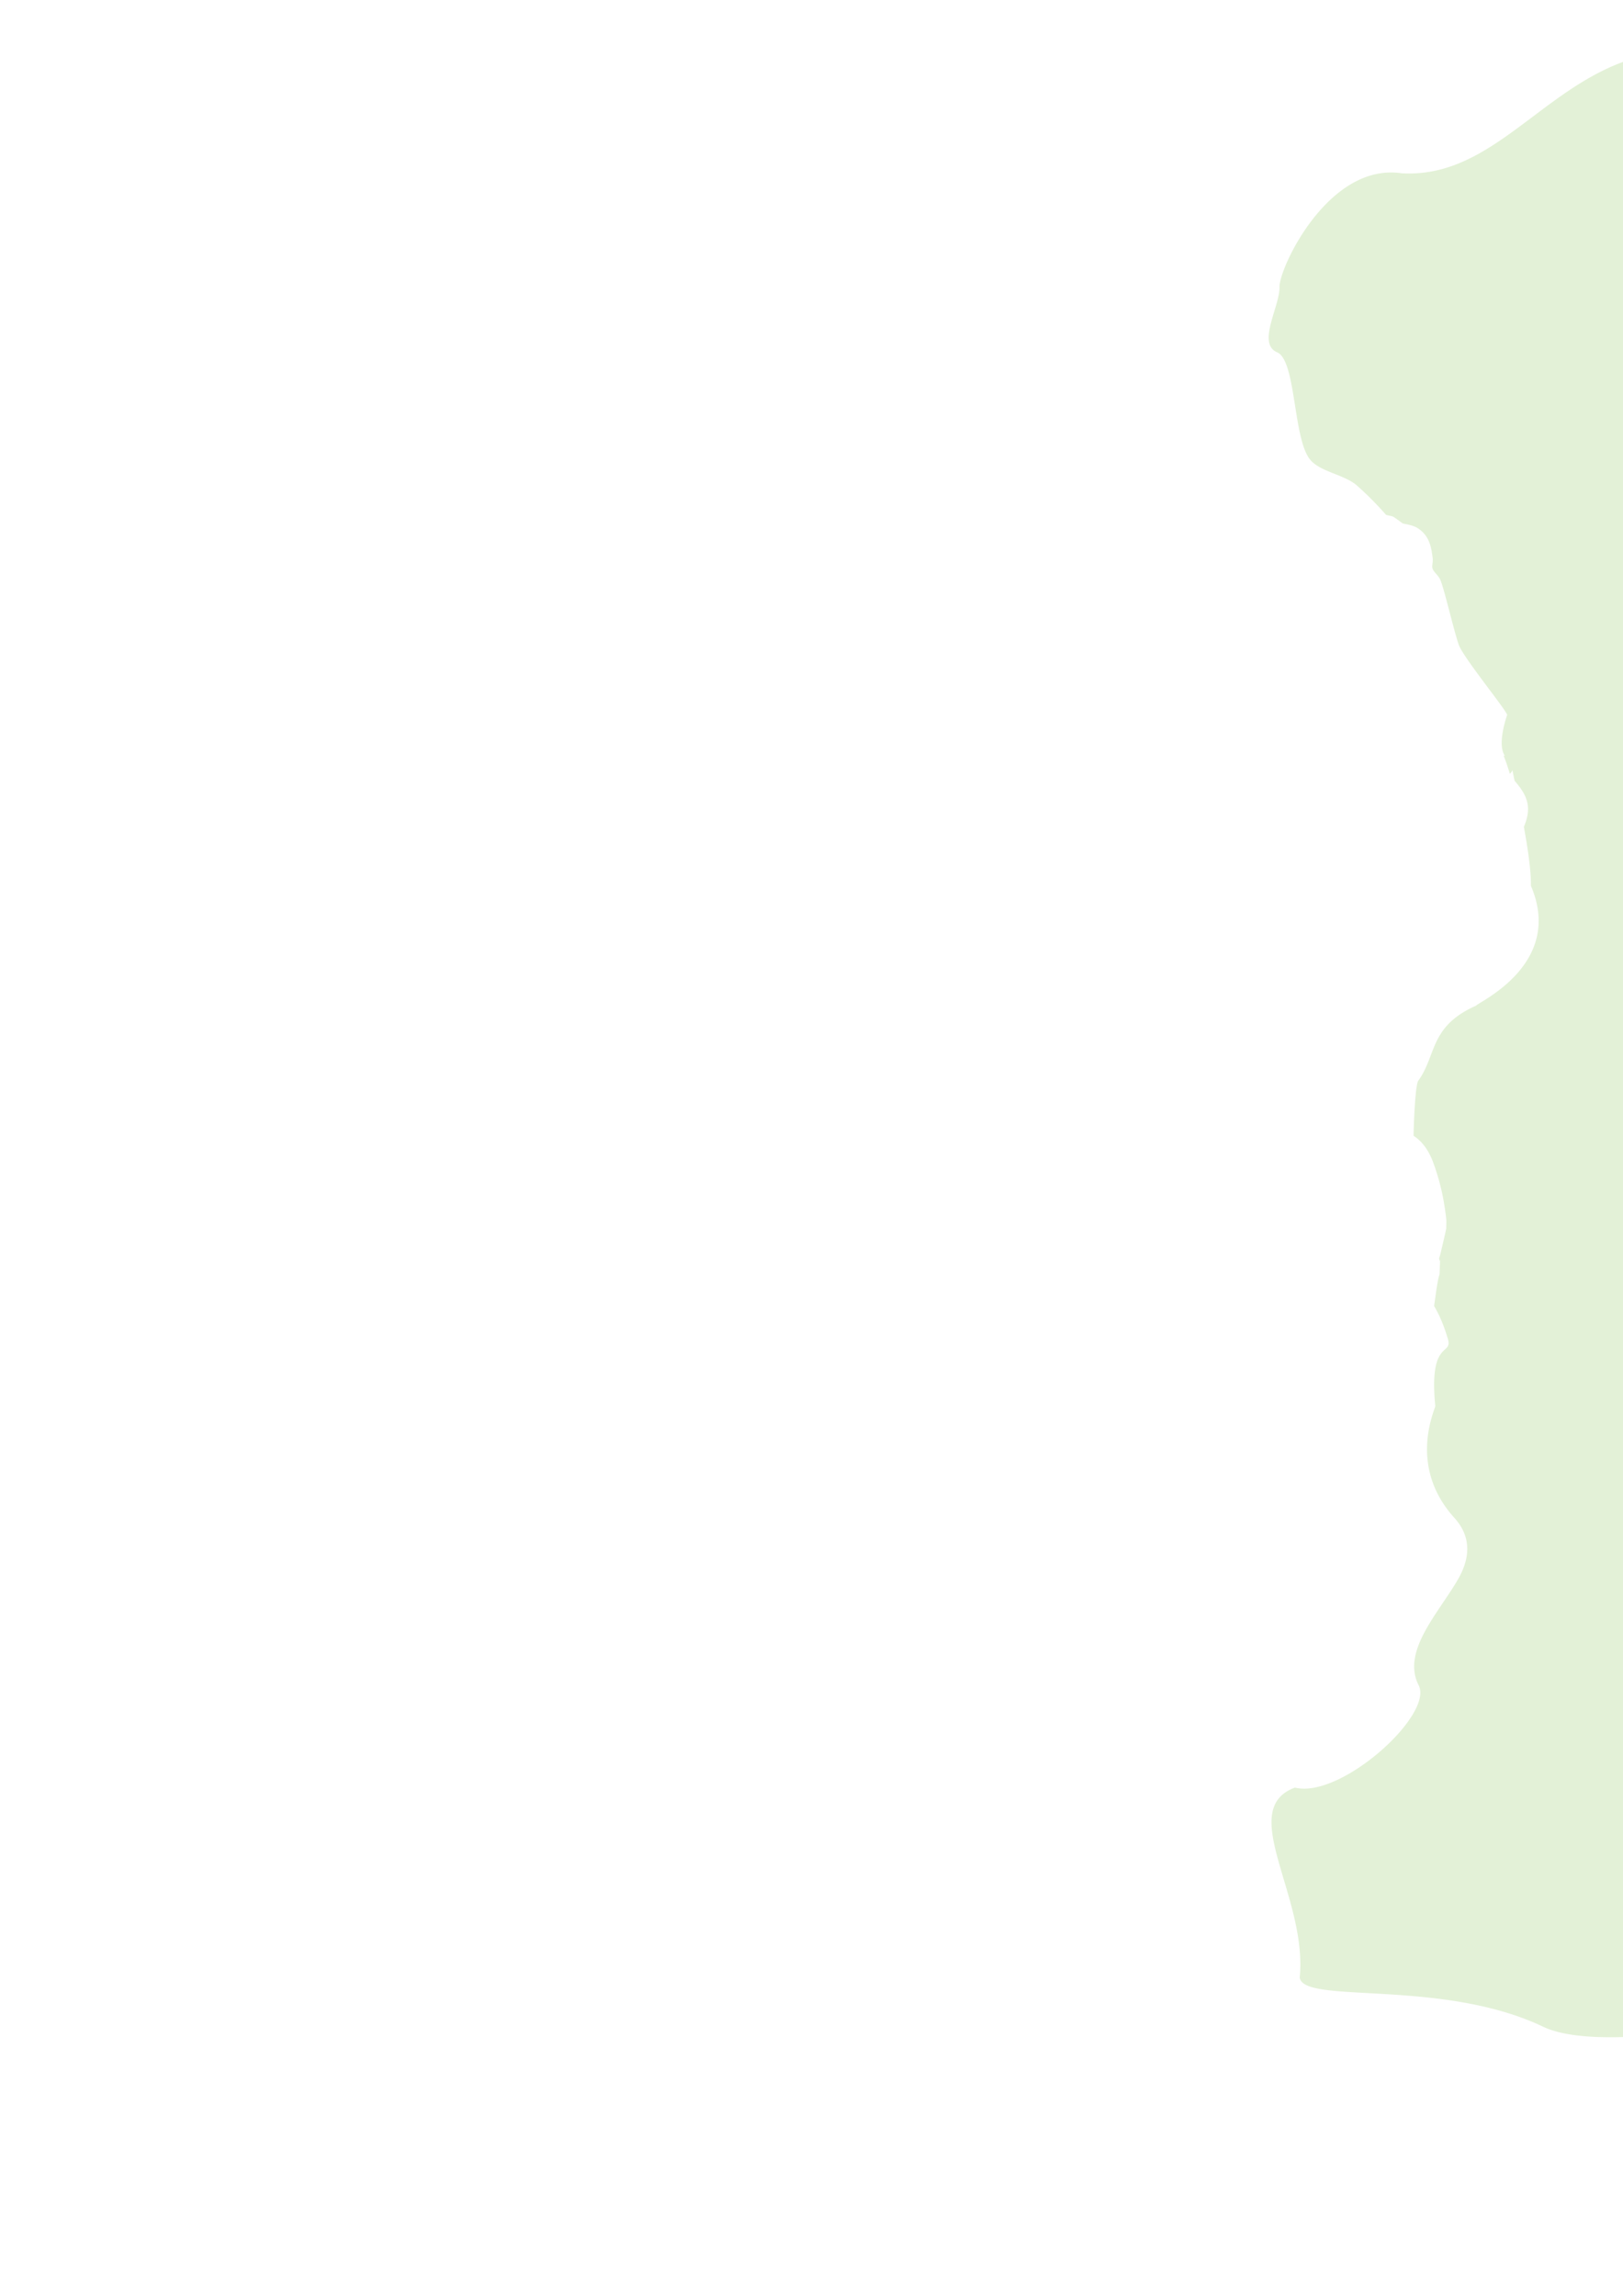 <svg xmlns="http://www.w3.org/2000/svg" width="210mm" height="297mm" viewBox="0 0 210 297"><path d="M206.002-6.052c8.415-2.981 17.903-4.196 18.214-4.449L227.823-.09l75.895 218.646 1.447 4.168-3.384 1.174c-12.58 4.42-25.16 8.844-37.741 13.275-1.203.417-2.342 1.018-3.502 1.531l-31.725 22.762c-4.98.527-22.406 3.928-29.13.73-13.207-6.298-31.09-2.868-31.514-6.38 1.039-10.446-8.241-21.752-.616-24.563 5.914 1.488 17.975-9.4 16.007-13.238-2.28-4.448 2.708-9.482 5.158-13.826 1.655-2.945 1.505-5.572-.53-7.821-6.133-6.77-2.44-14.114-2.478-14.488-.849-8.715 2.278-6.434 1.636-8.645-.449-1.545-1.015-2.97-1.788-4.28.143-.967.26-1.934.429-2.9.363-2.084.229-.007.346-3.008 0-.03-.027.053-.04.08-.159-.5-.091-.15.124-1.08.238-1.028.488-2.053.706-3.084.005-.366.03-.733.016-1.097-.021-.529-.276-2.112-.331-2.42a29.264 29.264 0 0 0-1.411-5.178c-.62-1.637-1.525-2.722-2.5-3.335.085-3.345.302-6.69.612-7.122 2.39-3.288 1.42-7.021 7.46-9.703.413-.522 11.438-5.424 7.115-15.517.037-1.903-.4-4.833-.911-7.623.41-.953.641-1.942.49-2.905-.181-1.165-.888-2.127-1.688-3.053a60.097 60.097 0 0 1-.285-1.394c-.039.159-.158.326-.33.488a29.435 29.435 0 0 0-.78-2.29l-.028-.067c.054.01.108.018.163.026-1.068-1.486.293-5.278.293-5.278-.032-.55-5.642-7.383-6.25-9.06-.607-1.679-1.917-7.38-2.398-8.43-.305-.715-1.087-1.092-1.041-1.767.022-.34.097-.684.056-1.02-.187-1.531-.456-2.931-1.919-3.88-.566-.367-1.27-.474-1.955-.62a29.654 29.654 0 0 0-1.147-.824c-.222-.151-.526-.152-.788-.228-.076-.022-.149-.038-.224-.058a41.097 41.097 0 0 0-3.934-3.94c-1.79-1.37-4.77-1.687-5.98-3.32-2.12-2.853-1.746-12.743-4.178-13.772-2.658-1.124.363-5.943.307-8.468-.06-2.39 6.29-16.087 15.783-14.694 14.068.846 20.578-16.545 37.792-15.838-.1-5.193-19.975-10.204-13.13-12.628zm18.214-4.449l-.01-.03c.025.007.024.018.01.03z" opacity=".17" fill="#5dae14" stroke-width=".768"/><path d="M361.872-88.58V-.494l.4 130.976c-19.873.17-20.25-20.821-30.153-27.188-1.97-3.15-9.543.37-7.228-6.507 4.12-3.88-.986-11.542-3.711-17.354.092-.875-8.318-5.026-9.057-5.911l-1.741-3.57-2.126-2.043c-.928-.892-1.815-.884-3.02-.984-1.439-.12-2.026-.669-2.27-1.543-.59-2.121.629-2.652 1.93-4.193.638-.757-.176-2.32-.32-5.633-.534-12.28-.734-11.467.981-15.098 1.203-2.546 1.33-2.795-.964-4.567-2.572-3.138-6.582-5.4-9.905-8.04-1.416 12.606-1.217 31.04 7.793 47.369 5.61 10.167 17.602 25.633 28.291 35.545 10.69 9.913 16.869 12.118 16.869 12.118l.639 1.157s-7.45-2.63-18.168-12.57c-10.72-9.94-22.748-25.399-28.48-35.785-9.3-16.856-9.362-35.835-7.848-48.581-1.07-.917-2.042-1.887-2.828-2.964l-2.138-4.22c.121 1.265-3.78 2.09-5.7 1.006-2.167-1.224-1.134-1.29-1.428-2.346-.608-2.18 1.835-6.458 2.528-6.252 2.03.601.66.084 2.175-.302 1.775-1.517 1.743-1.033 2.203-3.838l.171-2.4c.205-2.86.981-7.647 1.654-10.197.899-3.405 3.394-10.703 4.03-11.784.706-1.202 4.148-5.85 5.916-5.657 1.768.194 2.971-2.511 3.632-3.864 1.118-2.29.85-3.712 2.19-4.661 1.339-.949 4.286-1.424 5.73-.949.9.296.935.285 1.55-.521.347-.454 1.812-2.403 3.04-3.681 1.227-1.279 2.499-2.289 3.044-2.895.544-.605 2.25-2.312 3.79-3.792 1.542-1.48 3.233-3.22 3.758-3.866.592-.728 1.217-1.227 1.643-1.312.429-.086.642-.256.566-.453-.108-.28.434-1.886 1.527-4.524.196-.471 1.925-2.081 2.198-3.36.273-1.278-.474-3.467-.016-5.082.457-1.615 10.304-12.508 10.931-14.796 2.425-10.542 10.673-10.376 14.886-11.87zm-33.849 47.722c-.083.005-2.03.282-2.968.916-1.859 1.257-1.624 2.736-4.198 7.71-.682 1.318-1.733 2.999-2.334 3.735-1.045 1.28-1.078 1.368-.749 2.009.19.369.551 1.437.515 2.383l-.136 3.495-1.272.297c-1 1.32-2.317 1.764-2.963 2.124-.56.311-1.018 1.728-1.078 1.905-.14.404-.52 1.63-1.497 1.079-.42-.262-1.17.187-1.385.835-.254.769-.776-.006-1.984 1.254-.793.278-.98-.005-1.023-.184l.352 2.974c-.062 1.573-.154 3.076-.204 3.34-.144.75-.626 2.04 2.039.924 2.872-1.203 5.57-3.502 6.697-4.558 1.164-1.09 2.55-2.172 3.753-2.927.574-.36 1.043-.791 1.043-.958 0-.167.58-1.074 1.289-2.016.725-.963 3.15-8.046 4.612-6.593 5.728-5.308 2.68-6.228 2.686-7.73.006-1.655-2.757-4.898-1.76-7.882.394-1.177.648-2.136.565-2.132zm-5.68 30.333c-.707.006-1.875.342-4.167 2.973-3.514 3.991-6.558 7.3-11.952 8.382l-2.22-2.01-.505 4.055c-.266 2.13-.746 4.335-.876 5 3.733-.93 5.749-1.856 10.352-2.113 1.954-.204 5.845.26 7.899.23l.001-1.228c0-.724 3.123-1.576 3.393-2.08.704-1.318.833-2.848.41-4.855-.54-2.56-3.428-5.592-2.824-7.121zm.079 20.567l-.604 2.313c-1.64 4.717-4.925 12.156-3.289 17.494.236 0 .406-.387.51-1.162.36-2.642 4.071-5.116 5.367-9.088 1.34-4.104.845-6.04.845-6.04zm-9.102 4.179c-1.931 2.318-4.082 3.993-5.757 5.416l-1.393 1.167c1.729 2.145 2.793 5.45 6.063 8.973l1.341-.92s.965-2.335-.013-5.428c-1.021-3.232-1.085-7.5-.24-9.208zm3.518 23.381c-.882-.043-1.856.32-2.835 1.263-.333.9-.15.635-.333.9-1.475 2.25-1.309 5.21-1.896 7.747-.44 1.674-1.699 9.582-1.699 10.664 0 .811-.123 2.494.611 3.73 1.557 2.618 2.247 2.868 2.364 2.466.614-2.114 1.602-8.632 3.437-10.35 4.892-4.578 2.145-3.96 3.824-11.025.427-2.524-1.22-5.286-3.473-5.395z" stroke-width=".245" fill="#5fac12" fill-opacity=".169"/><path d="M520.32 185.642c8.927.06 18.288-2.019 18.665-1.874l-.007-11.666V-77.63h-3.581c-13.333-.053-26.67-.111-40.008-.174-1.273 0-2.546-.206-3.81-.316h-83.005c-4.877 1.201-12.442 0-17.747 5.533-10.41 10.885-.704 7.502.047 11.162 1.06 5.17 6.372 13.218-2.007 16.854-3.558 1.581-1.463 7.344 1.383 7.557 5.534.42 11.55 1.668 15.929-1.368 5.099-3.541 20.063 3.163 19.462 7.685-.695 5.24 5.668 8.545 9.408 12.039 2.53 2.371 3.249 5.051 2.063 8.008-3.573 8.9 2.324 14.965 2.411 15.352 2.055 9.012 4.26 5.644 4.38 8.079.082 1.701.015 3.323-.285 4.902.451.918.88 1.844 1.355 2.752 1.027 1.958.219-.072 1.314 2.889.01.029-.043-.044-.065-.066.014.554-.036.182.472 1.037.562.946 1.135 1.884 1.679 2.84.124.364.268.722.374 1.092.153.536.432 2.208.48 2.535.279 1.874.415 3.775.366 5.67-.05 1.853-.548 3.251-1.268 4.204 1.178 3.316 2.48 6.587 2.913 6.912 3.336 2.458 3.645 6.53 10.23 7.114.56.38 12.585 1.455 11.81 13.052.66 1.89 1.206 4.973 1.638 7.941.7.81 1.243 1.72 1.417 2.735.21 1.23-.142 2.437-.594 3.64.077.646.143 1.197.187 1.494-.088-.145-.256-.27-.471-.373.045.854.035 1.712.014 2.561l-.004.077.145-.083c-.522 1.858 2.008 5.178 2.008 5.178.15.561-2.91 9.344-2.933 11.233-.024 1.89.609 8.047.498 9.265-.054.82-.668 1.469-.404 2.128.133.333.316.65.387 1.001.326 1.597.53 3.09-.54 4.547-.415.564-1.045.916-1.643 1.3-.253.398-.519.8-.814 1.222-.16.228-.447.335-.67.502-.065.049-.128.09-.192.135a44.664 44.664 0 0 1-2.425 5.307c-1.24 1.992-3.952 3.344-4.561 5.4-1.067 3.588 2.53 13.351.57 15.225-2.143 2.047 2.292 5.818 3.067 8.363.727 2.411 4.316 6.57 4.9 9.202-.655 1.391 25.661-6.047 31.622 13.186 1.608 5.23 8.578 6.694 15.84 6.742zm18.665-1.874v.033c.021-.016.018-.026 0-.033z" opacity=".17" fill="#5dae14" stroke-width=".791"/><g opacity=".17" fill="#5dae14"><path d="M756.498 140.365L687.155-60.227l-1.322-3.824-2.932 1.014q-16.393 5.594-32.797 11.178c-1.042.36-2.142.552-3.208.82l-67.943 23.486c-3.652 2.364-10.185 3.521-12.96 9.552-5.442 11.856 1.546 6.34 3.197 9.123 2.33 3.932 8.955 9.016 3.125 14.364-2.464 2.3.881 6.425 3.27 5.794 4.649-1.223 9.927-1.903 12.652-5.627 3.172-4.341 17.318-3.088 18.106.783.913 4.487 7.057 5.39 11.106 7.193 2.742 1.225 4.09 3.215 3.955 5.97-.406 8.298 6.137 11.592 6.318 11.885 4.232 6.795 5.085 3.414 5.87 5.373 1.57 3.913 1.965 7.63-.19 12.461-1.511 3.384-2.371 7.057-3.583 10.59a9.674 9.674 0 0 1-.964 1.696c-4.278-1.709-7.221-1.358-8.963 1.65-1.11 1.882-1.373 4.284-1.944 6.467-.192.725-.077 1.518-.255 2.26-.538 2.048 1.718 5.158 2.734 5.227.263 1.2.151 7.75 3.418 11.394 5.226 5.815 4.98 13.759 5.814 14.536l-2.442 2.575c-.864.936-1.861 2.998-.213 3.826 2.003.974 2.199 1.667 2.826 3.587.448 1.294 4.162.807 5.325 0 1.046-.725 1.497-1.808-.002-2.898a2.622 2.622 0 0 1-.725-1.343c.772.893 3.395 1.818 12.307-.944.266-.215 11.653-1.304 13.912-1.665 1.085-.172 2.195-.208 3.567-.328.149.137 8.332 14.317 9.937 13.95a27.79 27.79 0 0 1 2.809-.673c.23-.007 1.104 1.35 1.768 2.033 2.4 1.727 4.099-1.113 4.211-2.905.076-1.207 2.514-1.593 2.996-1.81.679-.322.997-.345 1.054-.285a38.682 38.682 0 0 1-.48 7.453c-.453 1.982-2.29 3.856-2.207 5.71.142 3.24 5.85 10.214 4.775 12.302-1.175 2.282 3.522 4.114 4.877 5.978 1.277 1.768 5.392 4.156 6.615 6.145-.143 1.324 19.293-12.211 29.614 1.846 6.391 8.743 30.15-6.54 29.632-5.753M636.332 53.08c2.138 5.157-.056 12.182-5.667 14.853zm.503 29.367c-.007-2.323-1.895-4.307-4.124-3.84-.674.145-1.223-.773-1.854-1.171 3.18-4.17 6.087-7.957 8.963-11.791.378-.5 2.166-2.705 2.122-3.313-.224-3.479-.333-5.636-.62-9.108.488 1.222 7.242 9.738 8.113 10.017 3.427 1.068 4.83 4.313 10.387 2.929.566.152 10.712-2.37 13.36 7.341 2.345 2.97 5.887 10.743 6.641 12.192-.548-.455-2.443-.046-3.111.953-2.267 4.528-3.32 2.972-5.162 1.393 2.102-2.972-1.703-1.867-4.002-3.195-4.428-2.54-9.546-5.088-14.564-6.005-1.44-.226-3.217.649-4.305 1.734-2.218 2.216-4.605 3.128-6.62 5.556a53.402 53.402 0 0 1-3.984 3.898c-.502-.152-1.24-5.345-1.24-7.59zm50.263 26.27c.297 1.215-.284 4.06-.15 5.31-3.113-2.596-5.794 2.097-6.738 1.46-.67-.282-.106-4.498-1.712-6.123-3.339-3.373-6.57-8.53-9.959-11.857-1.768-1.743-3.86-1.882-6.175-1.436a243.355 243.355 0 0 1-11.089 1.892c-1.303.19-6.87 1.31-8.698 1.283 2.372-3.175 8.51-7.194 10.596-9.749.355-.44 1.479-.583 2.12-.406 3.846 1.068 12.153 7.476 15.674 5.715 1.234-.622.748-1.482.943-1.463 1.011.433 1.011.433 3.463 2.222.75.559 2.584.686 3.302.018 1.466-1.355-.383-3.309-.187-4.333a6.799 6.799 0 0 1 1.694-3.671c.098 1.668 3.109 3.67 3.109 3.67.281.417.262 8.471.778 10.024.515 1.554 2.775 6.415 3.029 7.443z" stroke-width=".861"/><path style="line-height:normal;font-variant-ligatures:normal;font-variant-position:normal;font-variant-caps:normal;font-variant-numeric:normal;font-variant-alternates:normal;font-variant-east-asian:normal;font-feature-settings:normal;font-variation-settings:normal;text-indent:0;text-align:start;text-decoration-line:none;text-decoration-style:solid;text-decoration-color:#000;text-transform:none;text-orientation:mixed;white-space:normal;shape-padding:0;shape-margin:0;inline-size:0;isolation:auto;mix-blend-mode:normal;solid-color:#000;solid-opacity:1" d="M642.237 93.124l-.634.765s9.248 21.153 25.47 39.325c4.816 5.394 17.826 4.506 21.907 10.245 10.845 15.252 22.809 20.71 33.745 21.265 20.381 1.034 37.09-14.785 37.09-14.785l-.683-.723s-16.518 15.521-36.356 14.515c-10.645-.54-22.275-5.786-32.985-20.848-4.11-5.78-17.056-4.83-21.89-10.245-16.285-18.242-25.664-39.514-25.664-39.514z" color="#000" font-weight="400" font-family="sans-serif" overflow="visible" stroke-width=".417"/></g></svg>